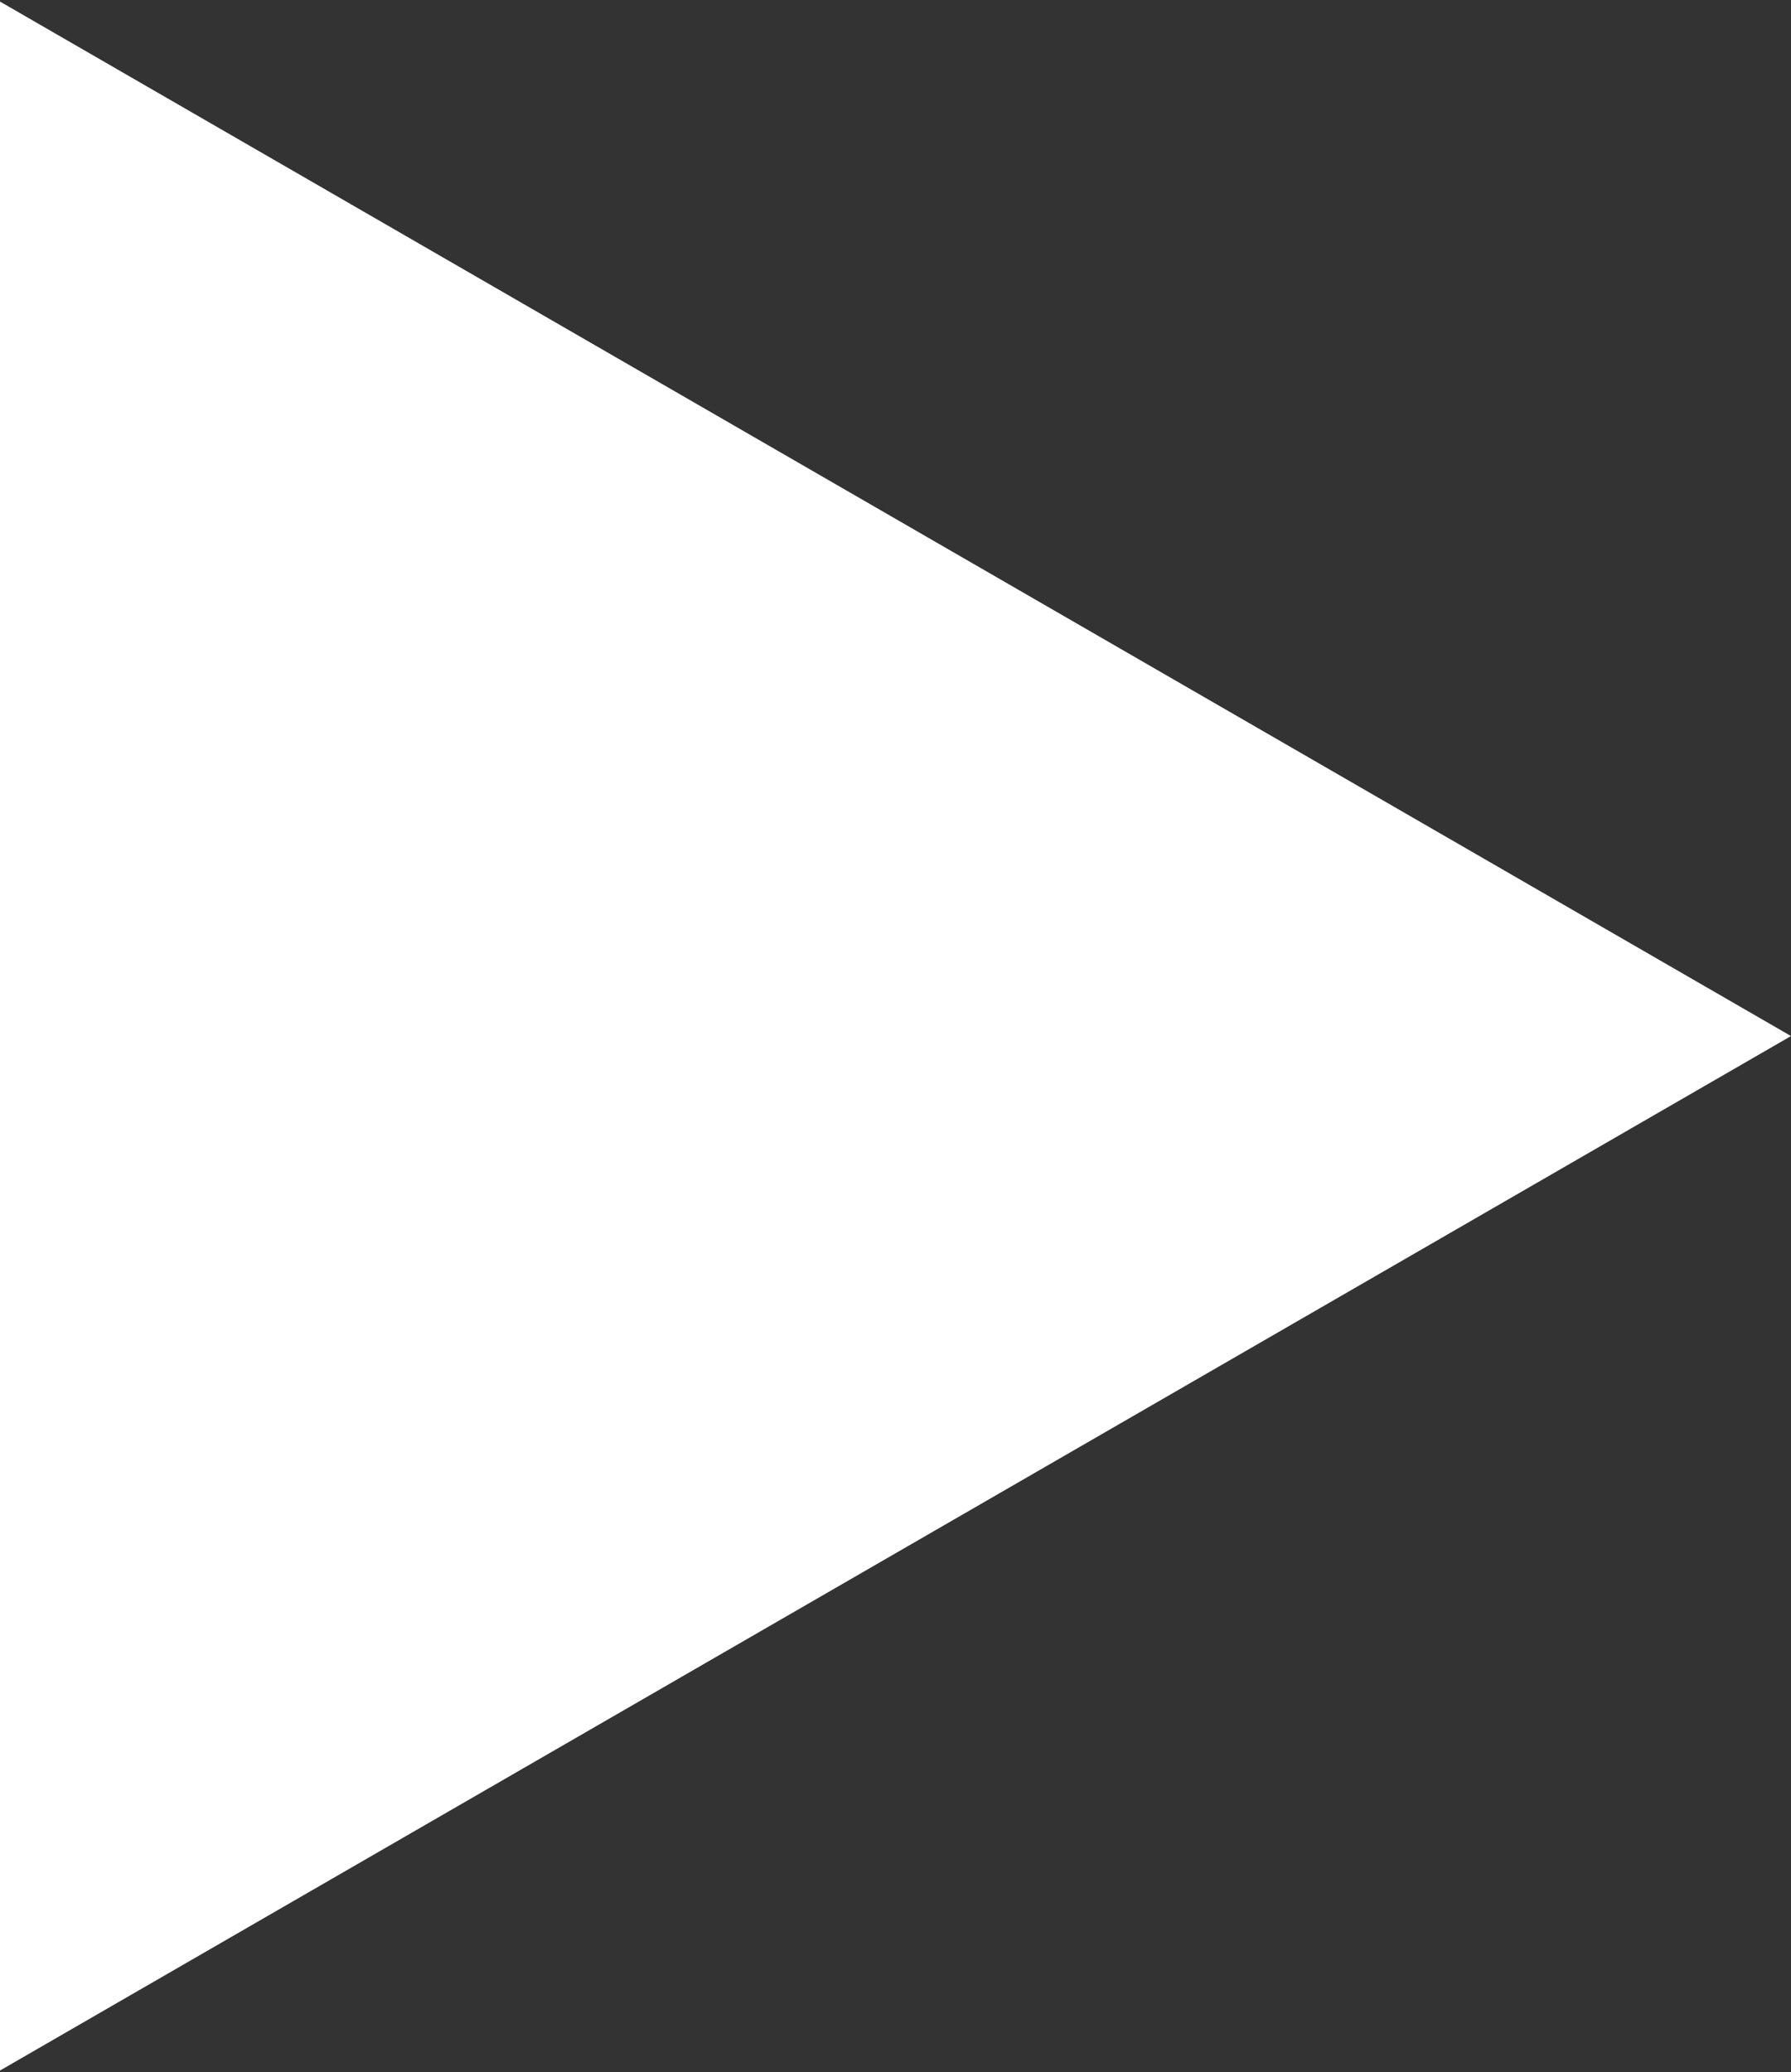 <?xml version="1.0" encoding="UTF-8"?> <svg xmlns="http://www.w3.org/2000/svg" width="588" height="680" viewBox="0 0 588 680" fill="none"><rect x="0" y="0" width="588" height="680" fill="#333333" stroke="none"/> <path d="M588 340L-3.19741e-05 679.482L-2.29564e-06 0.518L588 340Z" fill="white"></path> </svg> 